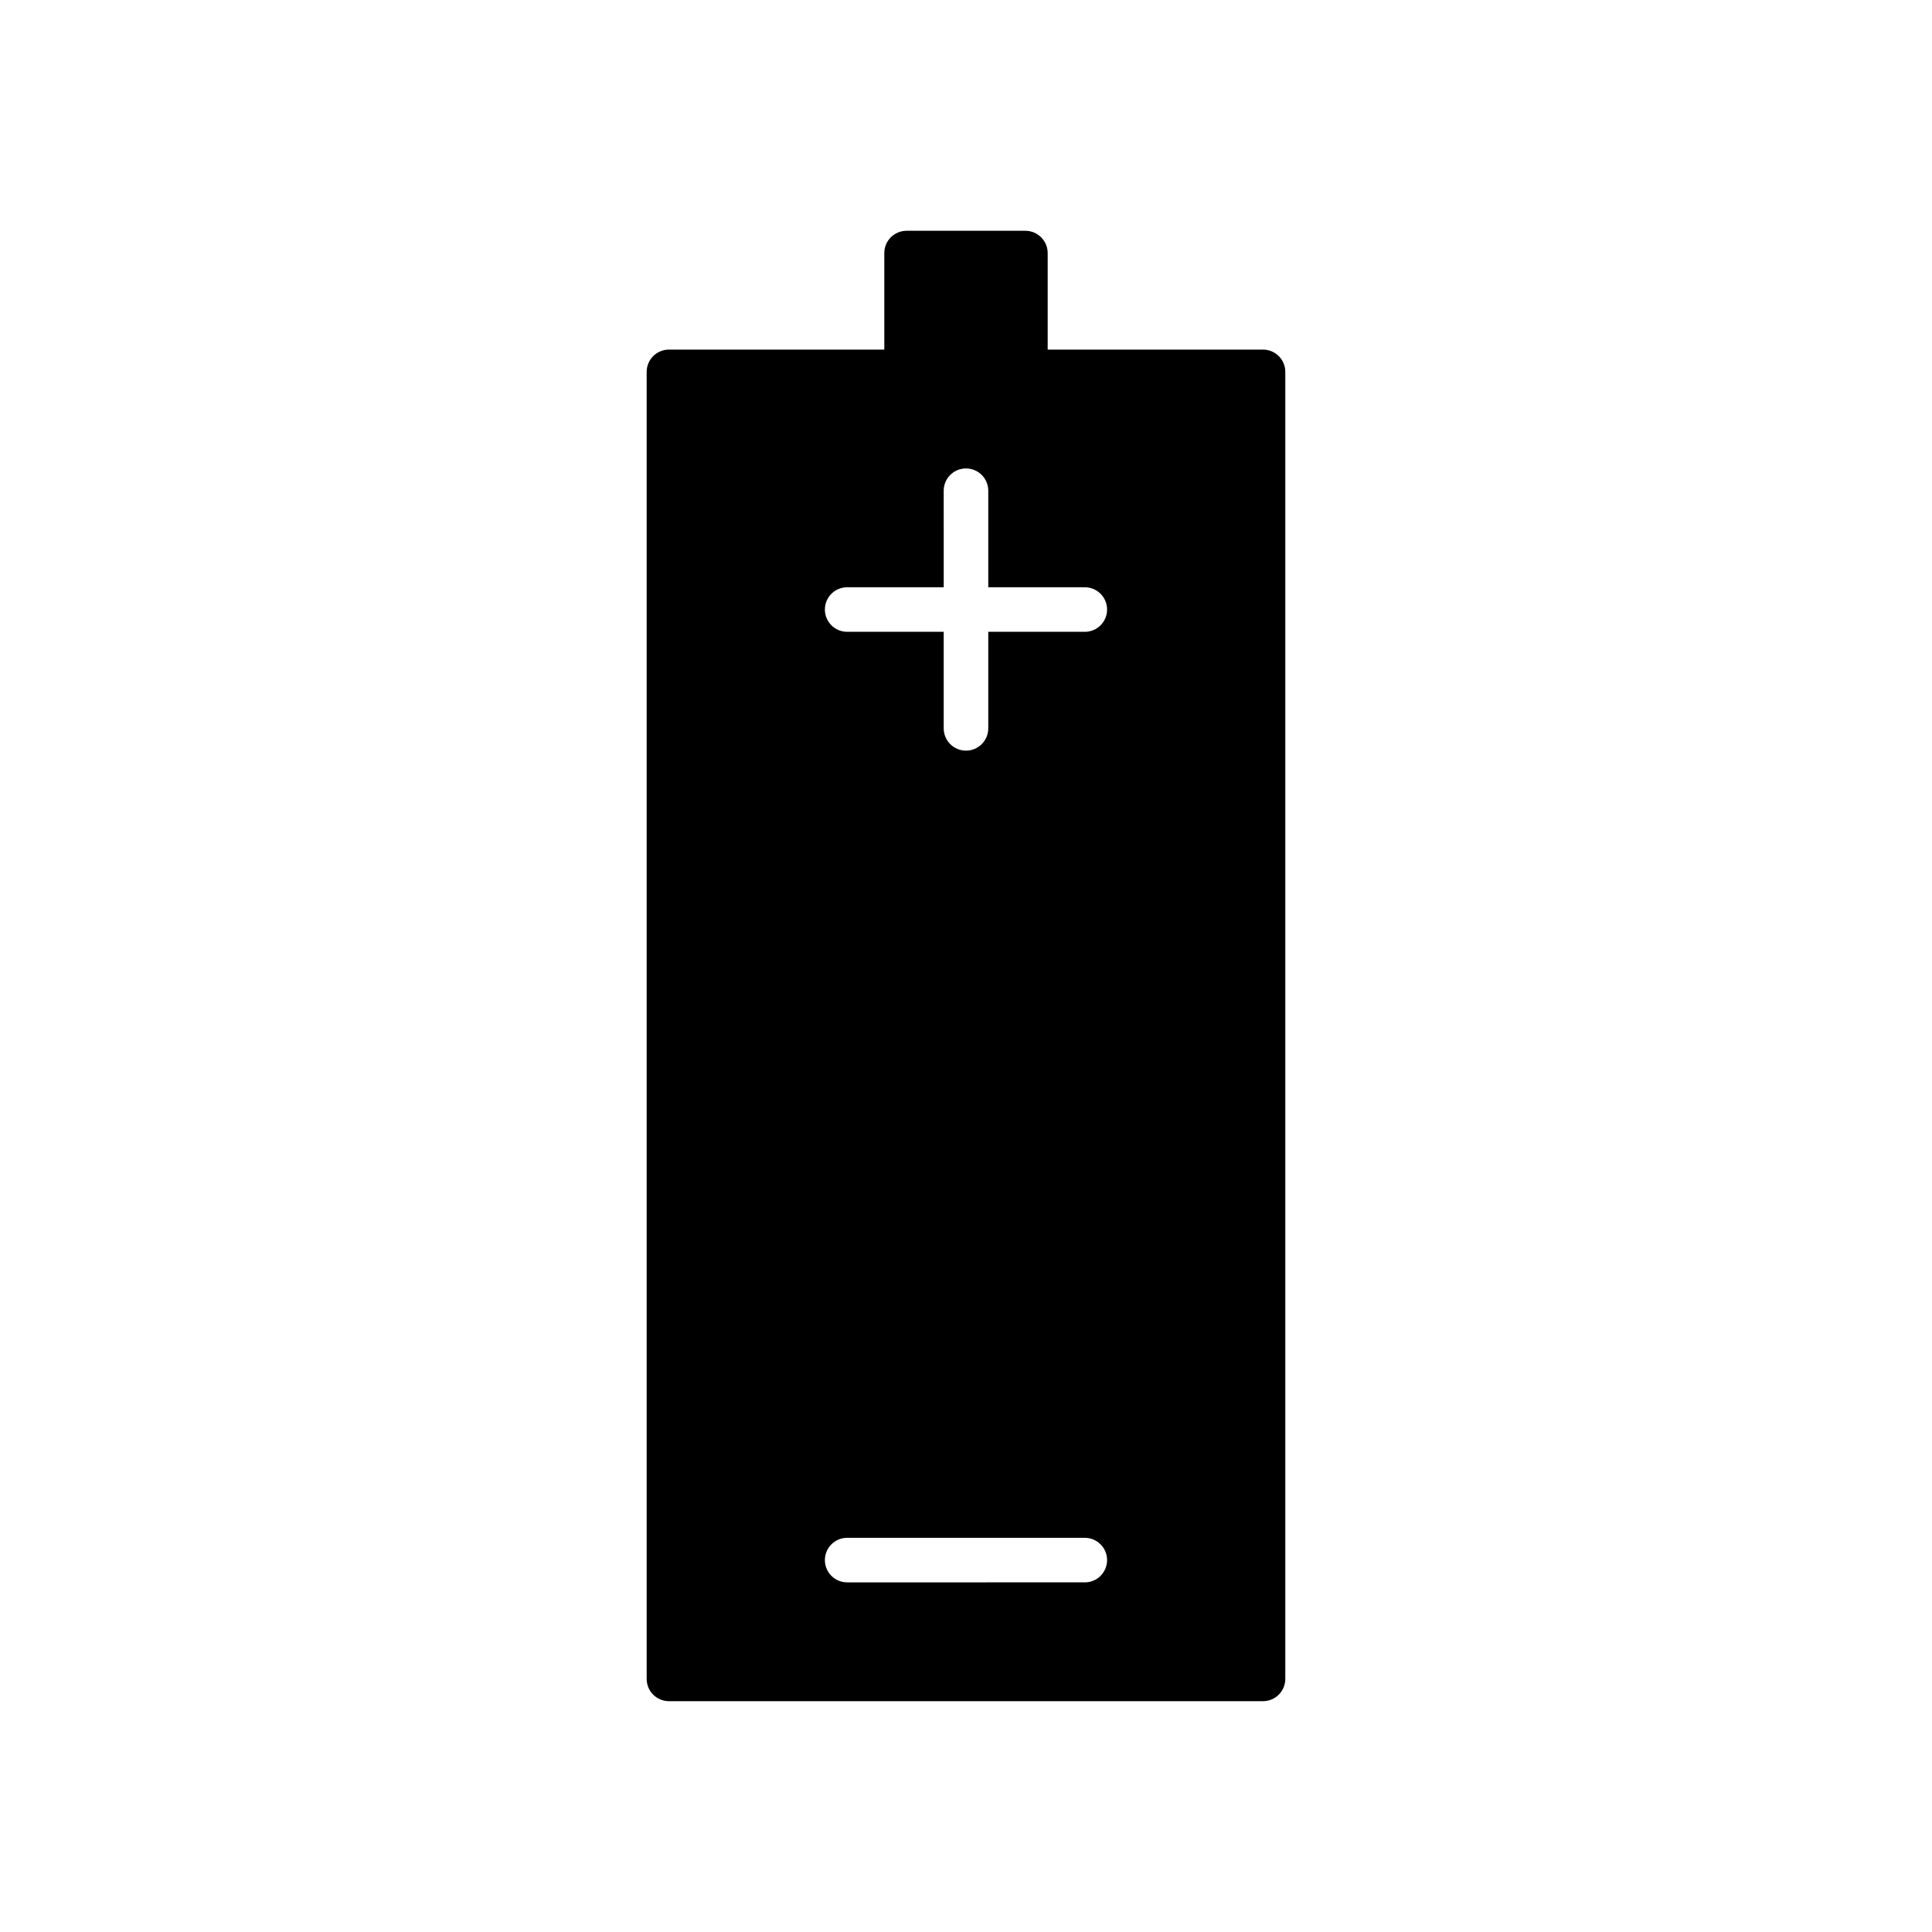 <?xml version="1.0" encoding="UTF-8"?>
<!-- Uploaded to: SVG Repo, www.svgrepo.com, Generator: SVG Repo Mixer Tools -->
<svg fill="#000000" width="800px" height="800px" version="1.1" viewBox="144 144 512 512" xmlns="http://www.w3.org/2000/svg">
 <path d="m415.74 205.16h-31.488c-3.262 0.004-5.902 2.644-5.902 5.906v25.586l-57.074-0.004c-3.258 0.004-5.902 2.644-5.902 5.906v346.37c0 3.262 2.644 5.906 5.902 5.906h157.44c3.262 0 5.902-2.644 5.902-5.906v-346.37c0-3.262-2.641-5.902-5.902-5.906h-57.07v-25.582c-0.004-3.262-2.644-5.902-5.906-5.906zm15.742 358.18-62.973 0.004c-3.262 0-5.906-2.644-5.906-5.906 0-3.258 2.644-5.902 5.906-5.902h62.977c3.258 0 5.902 2.644 5.902 5.902 0 3.262-2.644 5.906-5.902 5.906zm0-263.71h0.004c3.258 0 5.902 2.644 5.902 5.906 0 3.262-2.644 5.902-5.902 5.902h-25.586v25.586c0 3.258-2.644 5.902-5.902 5.902-3.262 0-5.906-2.644-5.906-5.902v-25.586h-25.582c-3.262 0-5.906-2.641-5.906-5.902 0-3.262 2.644-5.906 5.906-5.906h25.586l-0.004-25.582c0-3.262 2.644-5.906 5.906-5.906 3.258 0 5.902 2.644 5.902 5.906v25.586z"/>
</svg>